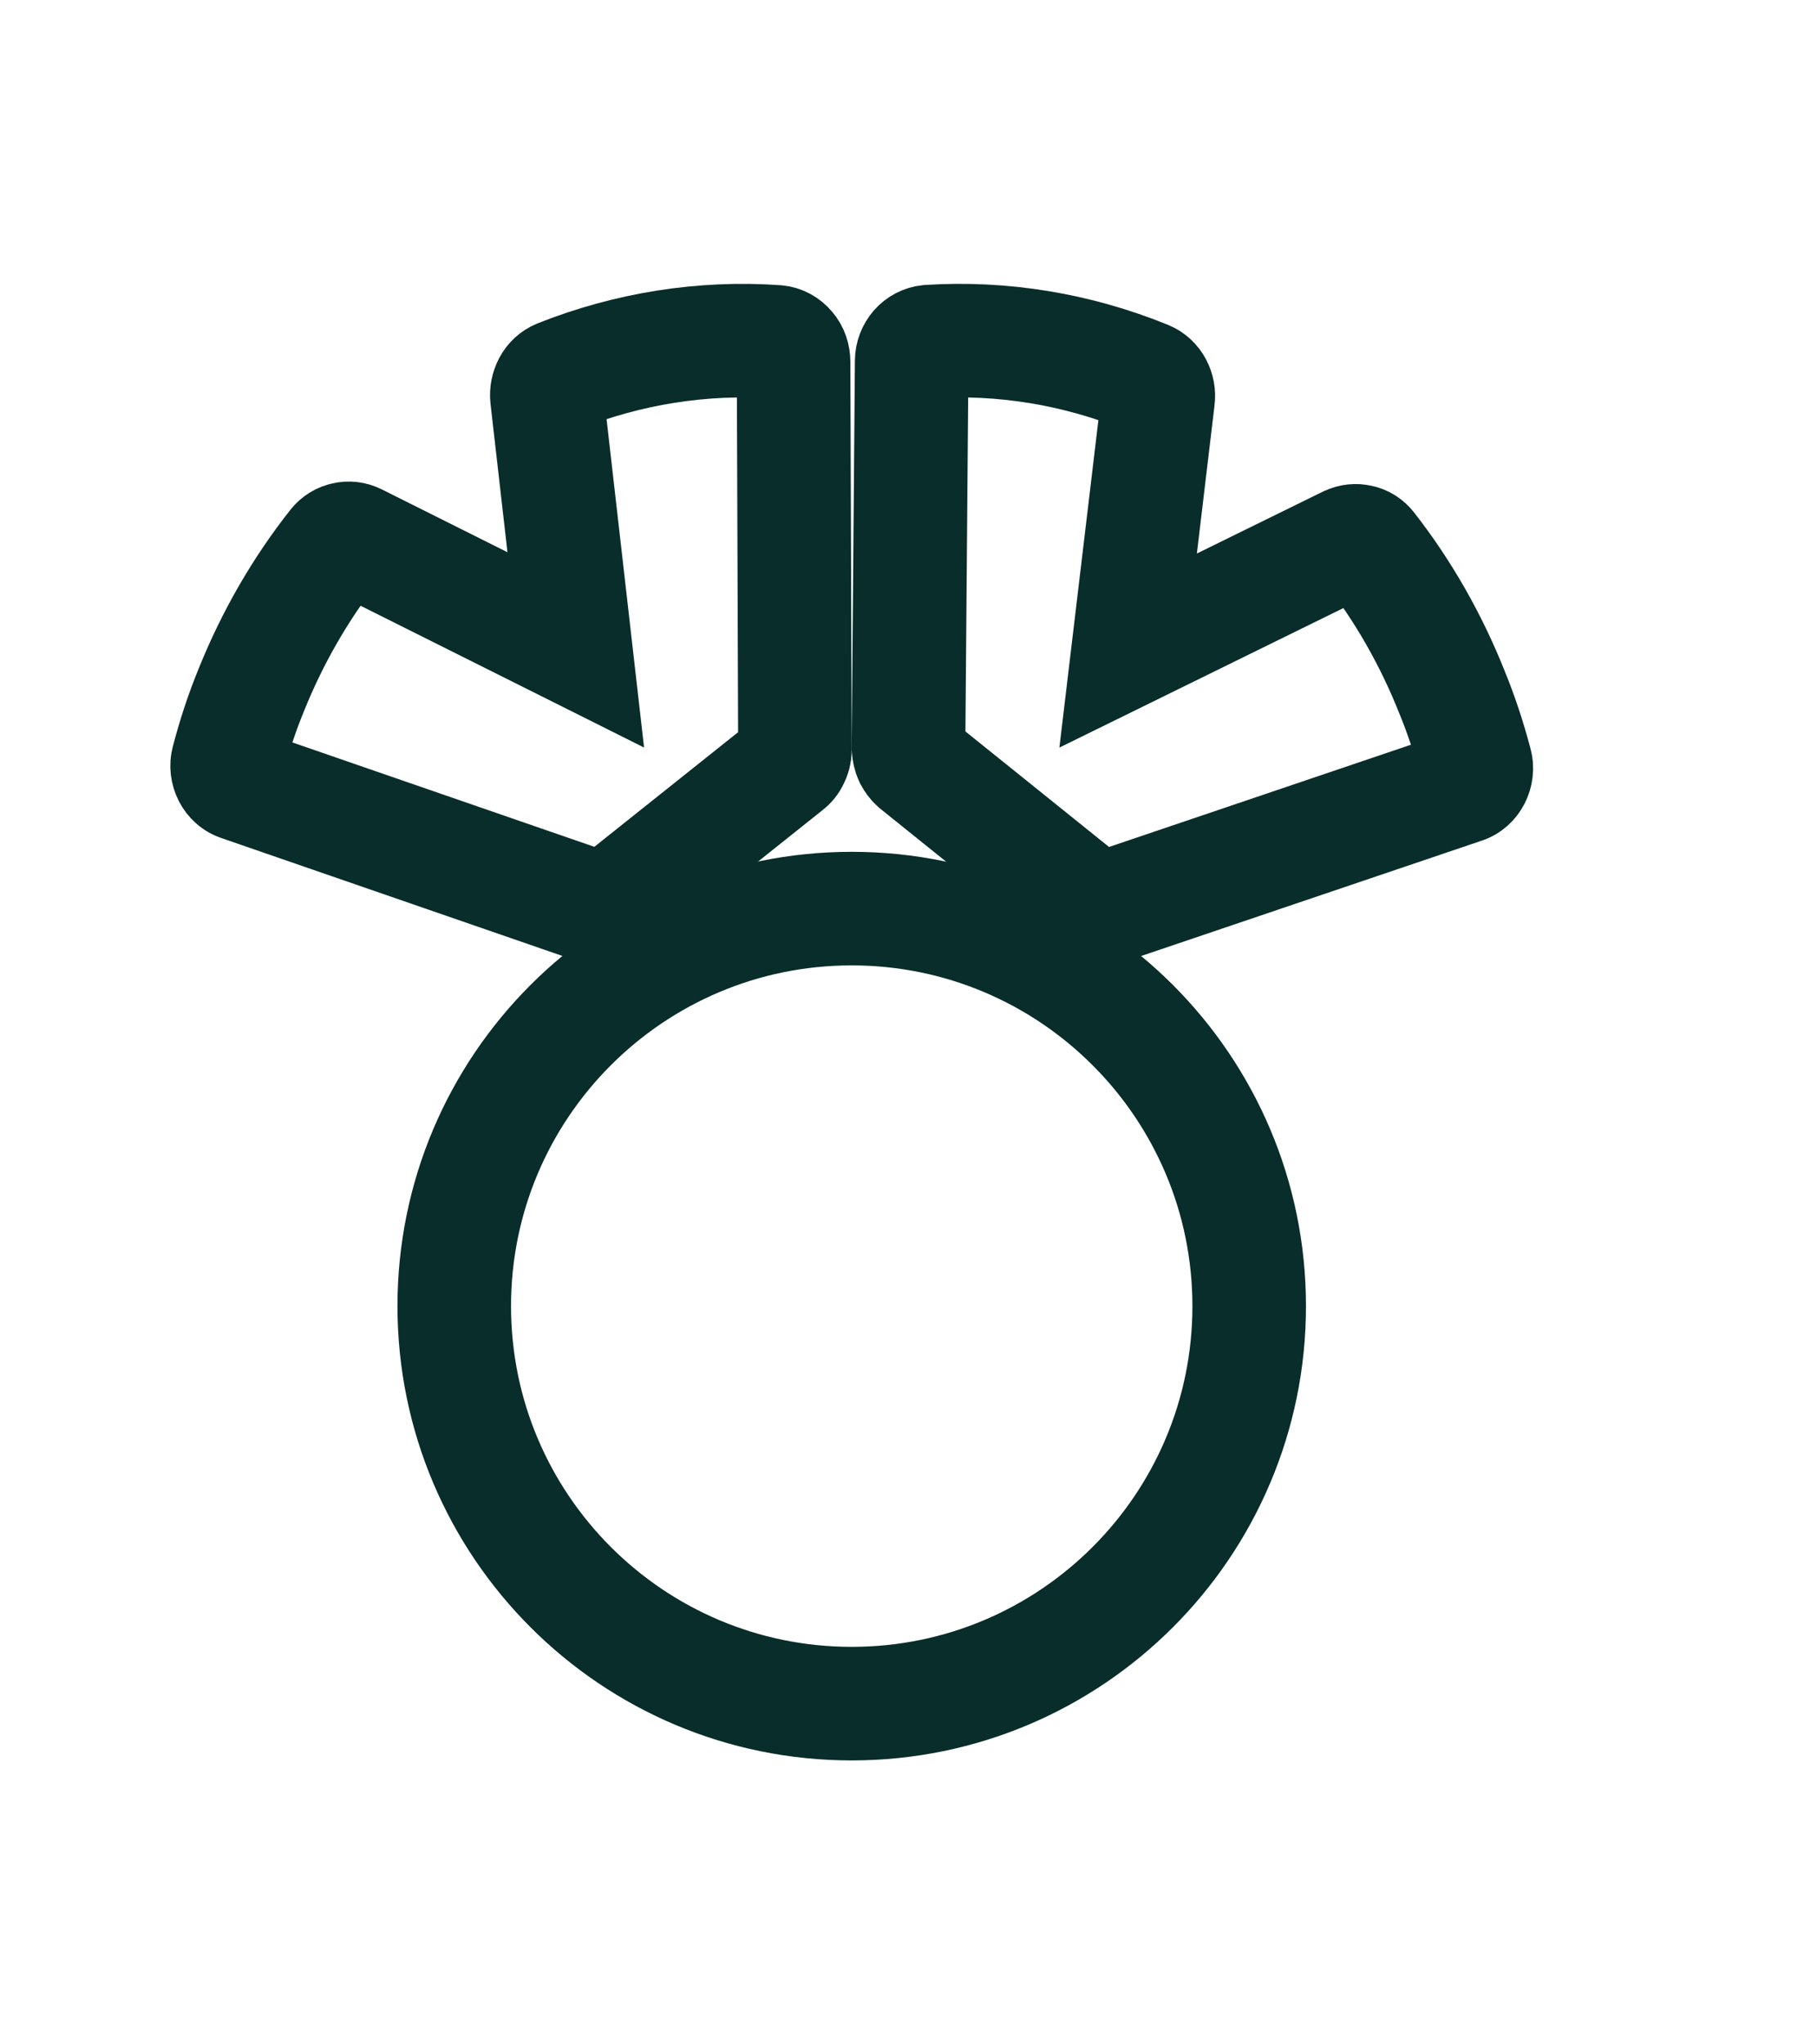 <svg width="8" height="9" viewBox="0 0 8 9" fill="none" xmlns="http://www.w3.org/2000/svg">
<path d="M6.497 3.36C6.503 3.381 6.5 3.404 6.49 3.424C6.48 3.443 6.464 3.458 6.444 3.464L4.87 3.997C4.858 4.001 4.845 4.001 4.833 3.997C4.821 3.995 4.809 3.99 4.799 3.982L4.032 3.365C4.023 3.357 4.016 3.347 4.01 3.336C4.004 3.323 4.001 3.309 4 3.295L4.014 1.589C4.014 1.568 4.022 1.547 4.036 1.531C4.049 1.516 4.068 1.506 4.088 1.504C4.415 1.483 4.742 1.537 5.049 1.662C5.066 1.669 5.08 1.682 5.089 1.699C5.098 1.716 5.102 1.736 5.099 1.756L4.967 2.864L5.936 2.388C5.952 2.381 5.969 2.379 5.986 2.383C6.003 2.386 6.018 2.396 6.029 2.41C6.179 2.602 6.302 2.818 6.394 3.05C6.435 3.15 6.469 3.254 6.497 3.36Z" stroke="#082D2A" stroke-width="0.5"/>
<path d="M3.467 3.37L2.698 3.983C2.688 3.992 2.675 3.997 2.662 3.999C2.65 4.001 2.638 4 2.627 3.996L1.056 3.453C1.036 3.447 1.02 3.432 1.01 3.413C1 3.393 0.997 3.37 1.003 3.349C1.031 3.242 1.065 3.138 1.107 3.036C1.2 2.805 1.324 2.59 1.475 2.399C1.486 2.385 1.502 2.375 1.519 2.372C1.535 2.368 1.553 2.37 1.569 2.378L2.535 2.861L2.408 1.749C2.406 1.73 2.41 1.71 2.419 1.693C2.428 1.676 2.442 1.663 2.459 1.656C2.766 1.534 3.094 1.482 3.42 1.505C3.44 1.507 3.459 1.517 3.473 1.534C3.487 1.55 3.494 1.571 3.494 1.594L3.5 3.301C3.5 3.316 3.496 3.33 3.489 3.343C3.484 3.354 3.476 3.363 3.467 3.37V3.37Z" stroke="#082D2A" stroke-width="0.5"/>
<path d="M3.75 7.5C4.716 7.5 5.5 6.716 5.5 5.75C5.5 4.784 4.716 4 3.75 4C2.784 4 2 4.784 2 5.75C2 6.716 2.784 7.5 3.75 7.5Z" stroke="#082D2A" stroke-width="0.5"/>
</svg>
